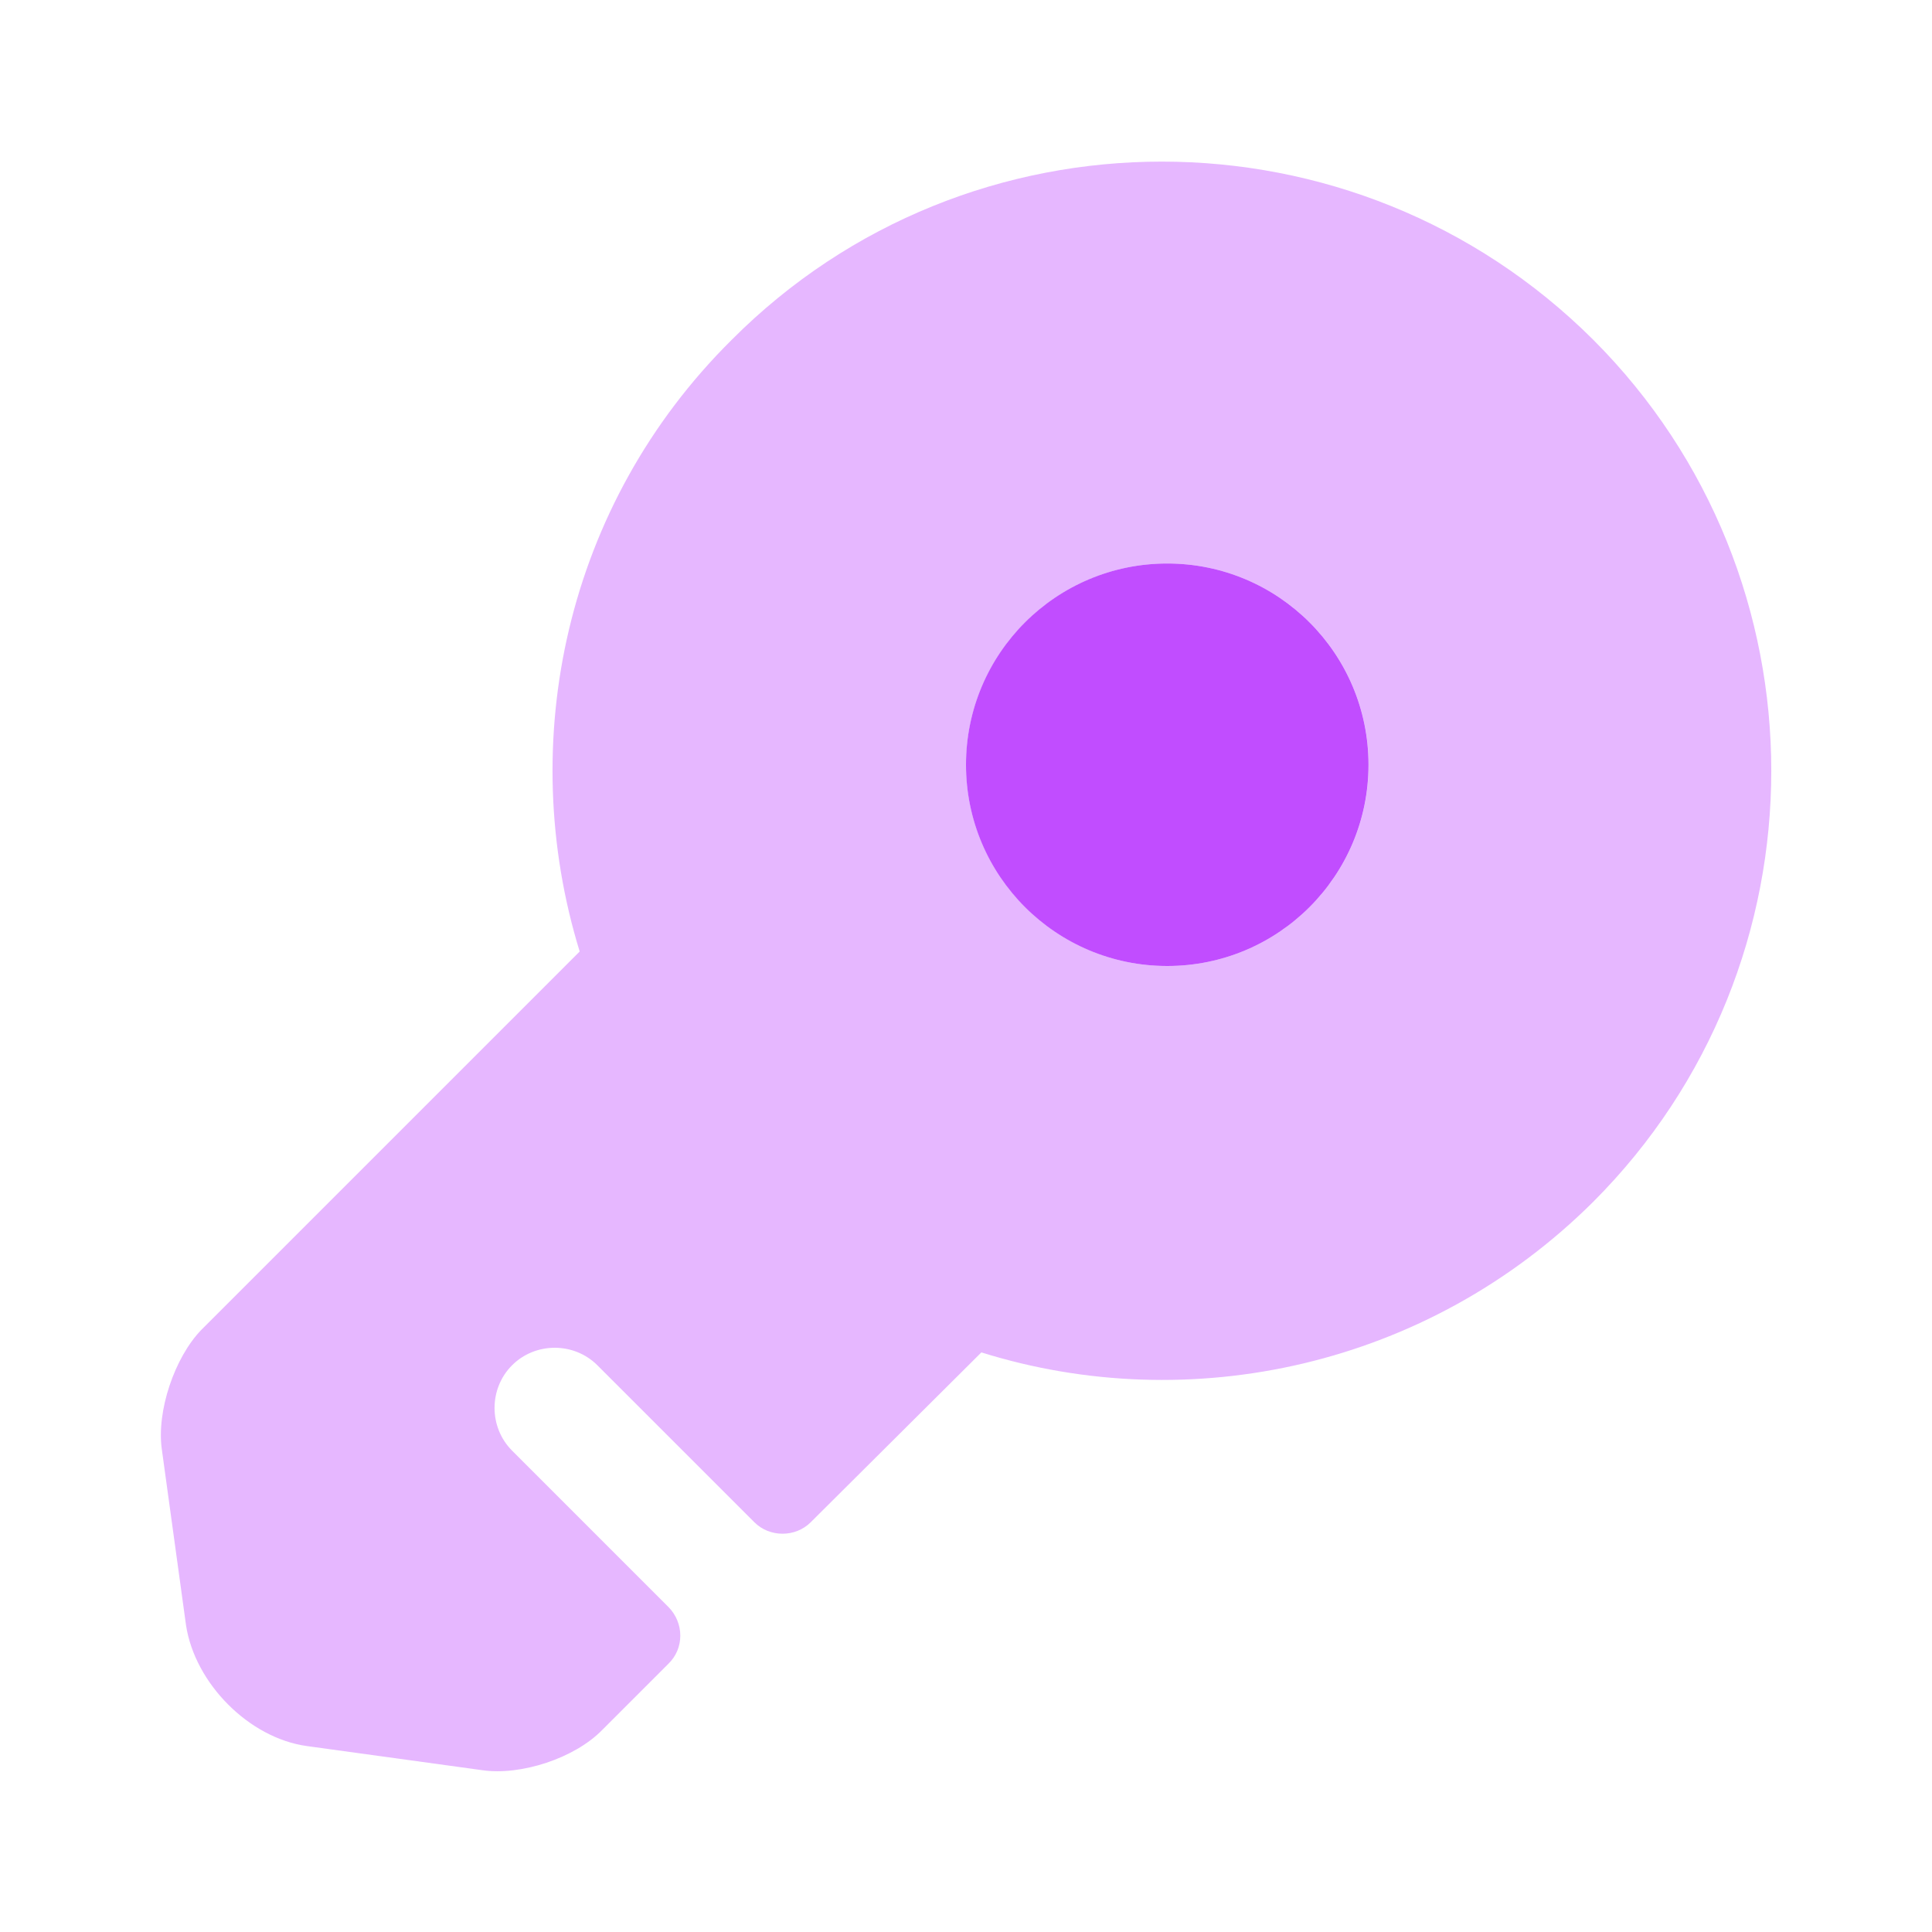 <!DOCTYPE svg PUBLIC "-//W3C//DTD SVG 1.1//EN" "http://www.w3.org/Graphics/SVG/1.1/DTD/svg11.dtd">
<!-- Uploaded to: SVG Repo, www.svgrepo.com, Transformed by: SVG Repo Mixer Tools -->
<svg width="800px" height="800px" viewBox="0 0 24 24" fill="none" xmlns="http://www.w3.org/2000/svg">
<g id="SVGRepo_bgCarrier" stroke-width="0"/>
<g id="SVGRepo_tracerCarrier" stroke-linecap="round" stroke-linejoin="round"/>
<g id="SVGRepo_iconCarrier"> <path opacity="0.4" d="M19.791 4.22C16.831 1.27 12.031 1.27 9.091 4.22C7.021 6.27 6.401 9.22 7.201 11.82L2.501 16.52C2.171 16.86 1.941 17.53 2.011 18.01L2.311 20.19C2.421 20.91 3.091 21.59 3.811 21.69L5.991 21.99C6.471 22.06 7.141 21.84 7.481 21.49L8.301 20.67C8.501 20.48 8.501 20.16 8.301 19.96L6.361 18.02C6.071 17.73 6.071 17.25 6.361 16.96C6.651 16.67 7.131 16.67 7.421 16.96L9.371 18.91C9.561 19.1 9.881 19.1 10.071 18.91L12.191 16.8C14.781 17.61 17.731 16.98 19.791 14.93C22.741 11.98 22.741 7.17 19.791 4.22ZM14.501 12C13.121 12 12.001 10.88 12.001 9.5C12.001 8.12 13.121 7 14.501 7C15.881 7 17.001 8.12 17.001 9.5C17.001 10.88 15.881 12 14.501 12Z" fill="#c14dff"/> <path d="M14.5 12C15.881 12 17 10.881 17 9.5C17 8.119 15.881 7 14.5 7C13.119 7 12 8.119 12 9.5C12 10.881 13.119 12 14.5 12Z" fill="#c14dff"/> </g>
</svg>